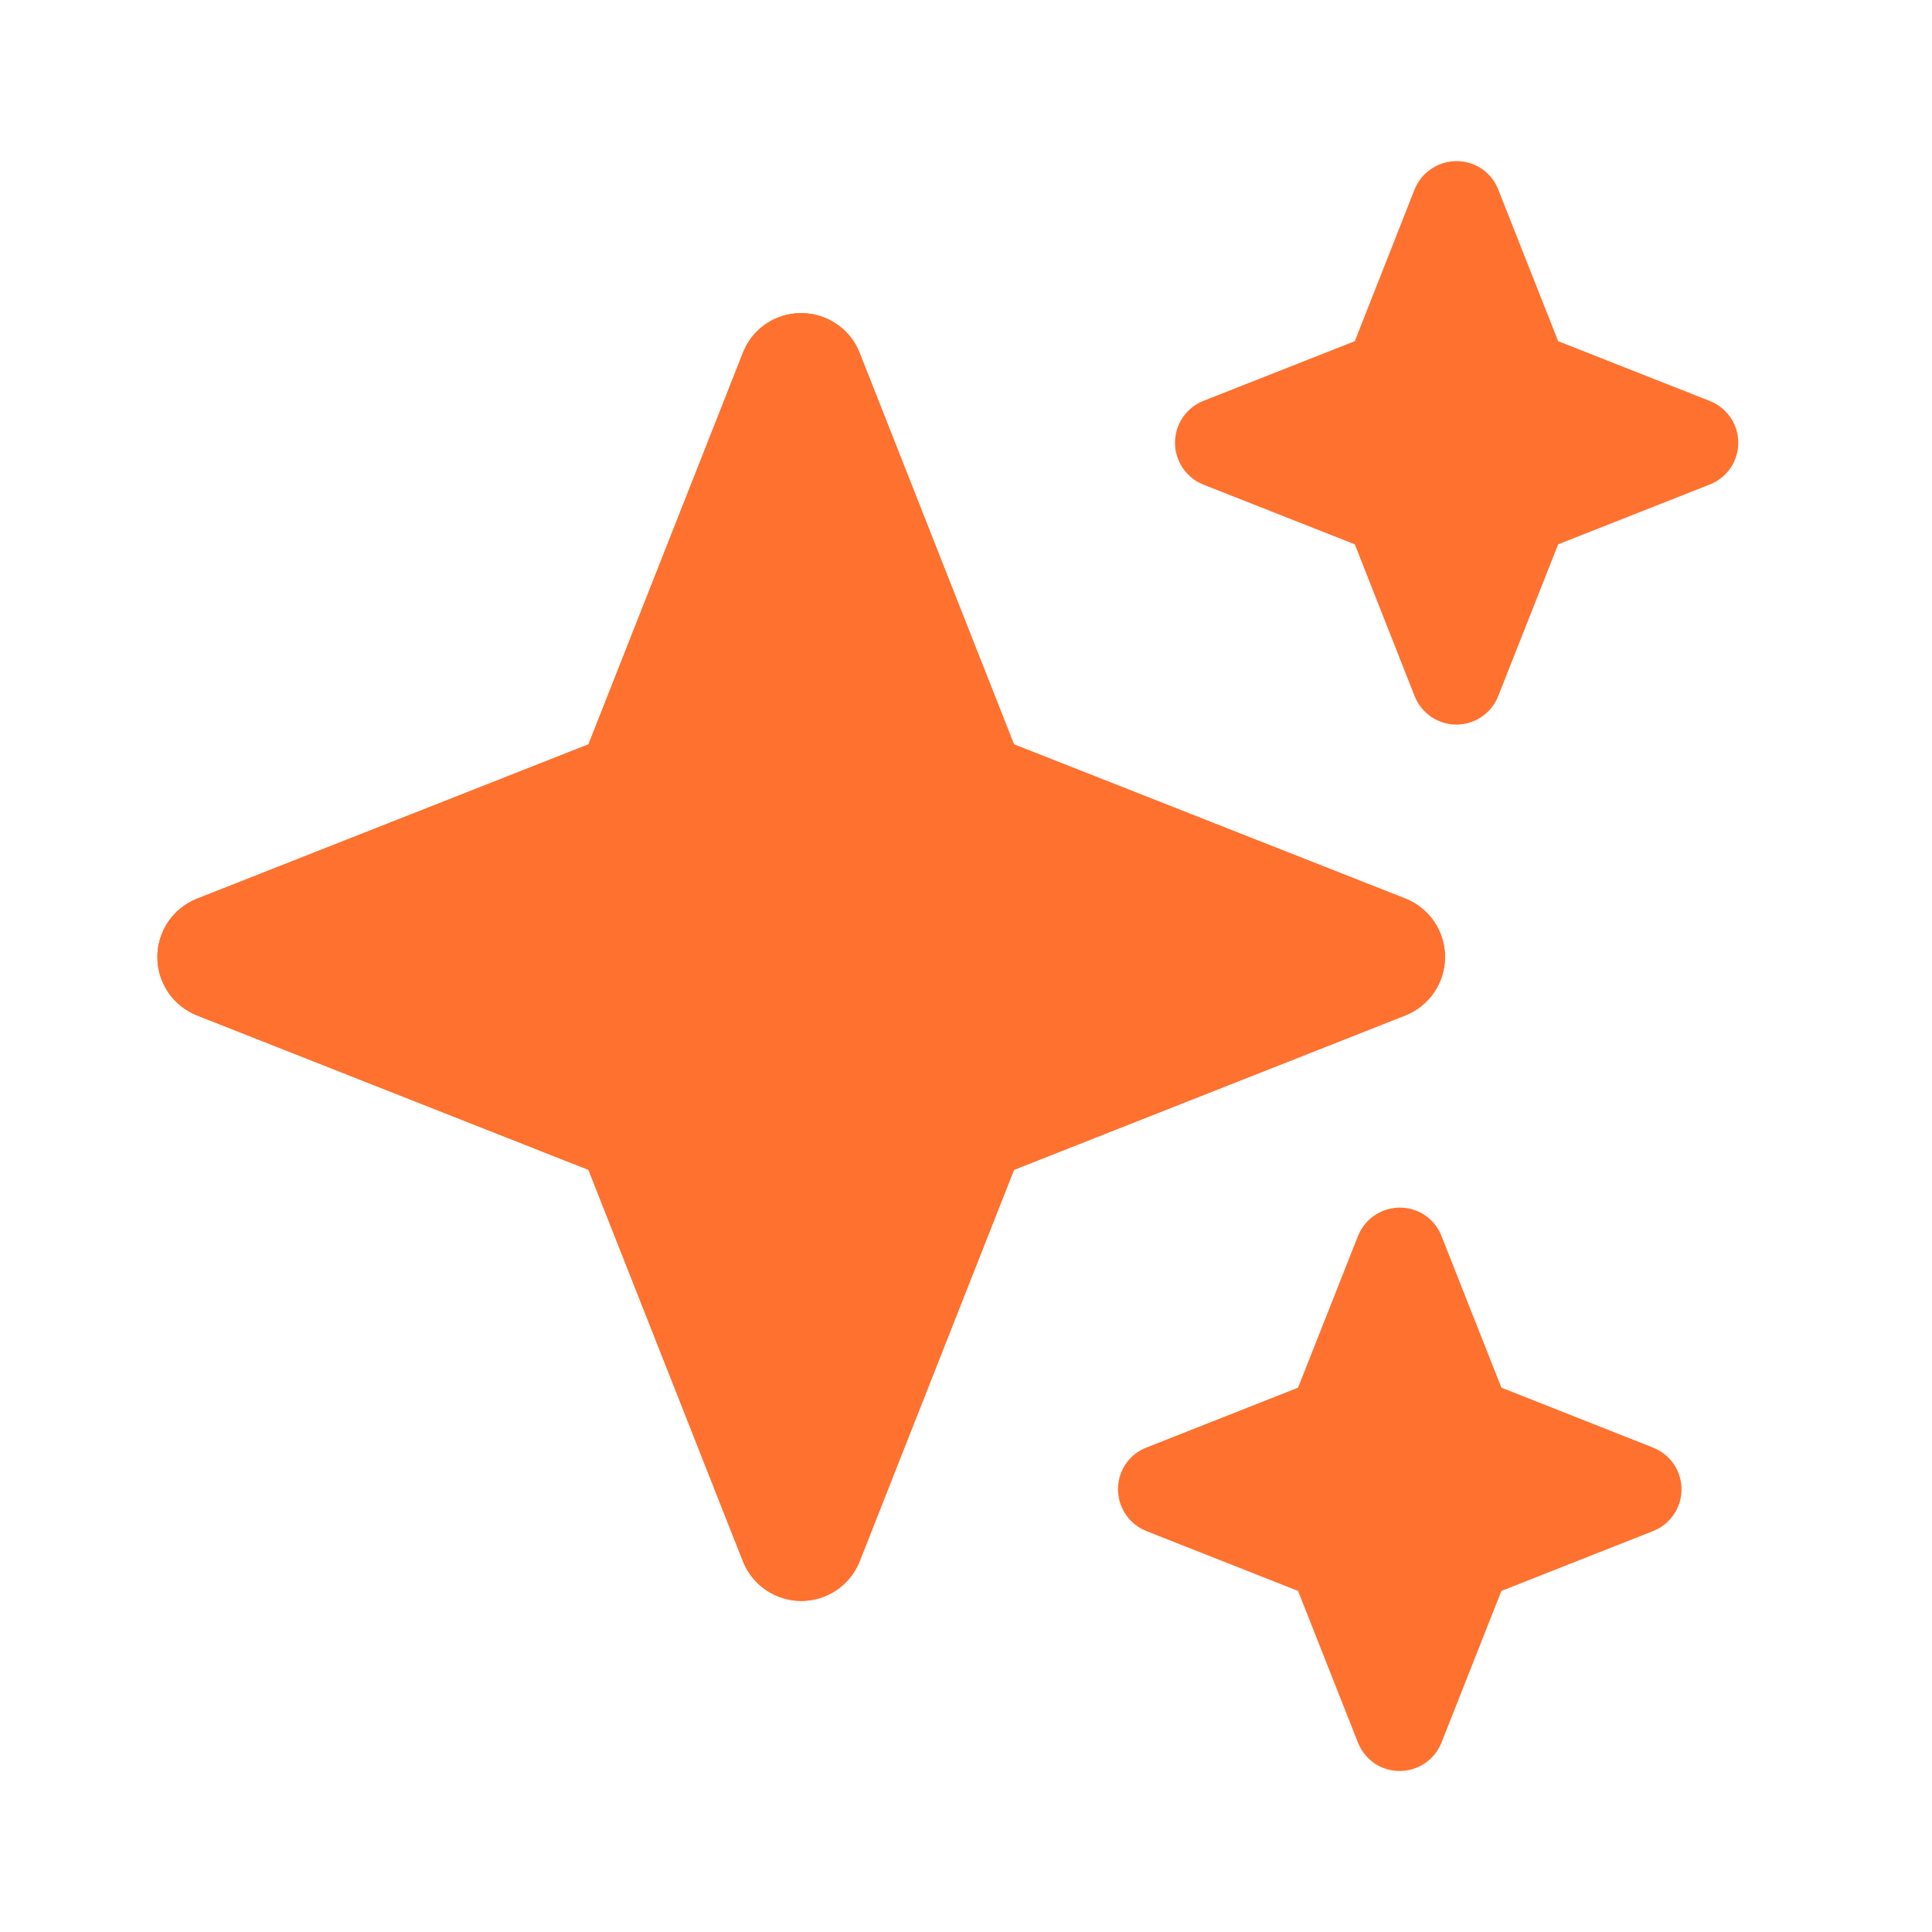 <svg width="80" height="80" viewBox="0 0 80 80" fill="none" xmlns="http://www.w3.org/2000/svg">
<path fill-rule="evenodd" clip-rule="evenodd" d="M58.577 7.84L56.1 14.127L49.82 16.603C49.475 16.743 49.181 16.982 48.973 17.29C48.765 17.599 48.654 17.962 48.654 18.333C48.654 18.705 48.765 19.068 48.973 19.376C49.181 19.684 49.475 19.924 49.82 20.063L56.1 22.54L58.577 28.827C58.714 29.174 58.952 29.471 59.26 29.681C59.569 29.891 59.934 30.003 60.307 30.003C60.68 30.003 61.044 29.891 61.353 29.681C61.661 29.471 61.9 29.174 62.037 28.827L64.52 22.54L70.797 20.063C71.145 19.927 71.444 19.69 71.655 19.381C71.866 19.072 71.979 18.707 71.979 18.333C71.979 17.959 71.866 17.594 71.655 17.285C71.444 16.977 71.145 16.739 70.797 16.603L64.52 14.127L62.037 7.843C61.944 7.606 61.803 7.39 61.623 7.21C61.443 7.03 61.227 6.889 60.99 6.797C60.531 6.619 60.02 6.629 59.569 6.825C59.117 7.021 58.761 7.383 58.577 7.84ZM56.23 51.183L53.75 57.46L47.473 59.94C47.235 60.032 47.018 60.172 46.837 60.352C46.655 60.533 46.513 60.749 46.42 60.987C46.241 61.446 46.251 61.958 46.449 62.411C46.646 62.863 47.014 63.219 47.473 63.4L53.75 65.877L56.23 72.157C56.42 72.637 56.797 73.017 57.277 73.207C57.736 73.386 58.248 73.376 58.7 73.179C59.152 72.983 59.508 72.615 59.69 72.157L62.17 65.877L68.447 63.4C68.795 63.264 69.094 63.026 69.305 62.718C69.516 62.409 69.629 62.044 69.629 61.67C69.629 61.296 69.516 60.931 69.305 60.622C69.094 60.313 68.795 60.076 68.447 59.94L62.17 57.46L59.69 51.183C59.598 50.944 59.457 50.727 59.276 50.545C59.096 50.364 58.879 50.223 58.64 50.13C58.181 49.952 57.669 49.963 57.218 50.16C56.767 50.357 56.411 50.725 56.23 51.183Z" fill="#FF712F"/>
<path fill-rule="evenodd" clip-rule="evenodd" d="M30.764 14.606L24.367 30.823L8.157 37.213C7.673 37.405 7.258 37.738 6.965 38.169C6.673 38.6 6.516 39.109 6.516 39.63C6.516 40.15 6.673 40.659 6.965 41.09C7.258 41.521 7.673 41.854 8.157 42.046L24.367 48.44L30.764 64.65C30.956 65.134 31.289 65.549 31.72 65.842C32.151 66.134 32.66 66.291 33.18 66.291C33.701 66.291 34.21 66.134 34.641 65.842C35.072 65.549 35.405 65.134 35.597 64.65L41.987 48.44L58.2 42.043C58.683 41.849 59.097 41.516 59.389 41.085C59.68 40.654 59.836 40.146 59.836 39.626C59.836 39.106 59.68 38.598 59.389 38.167C59.097 37.736 58.683 37.403 58.2 37.21L41.987 30.823L35.594 14.606C35.463 14.275 35.265 13.974 35.013 13.723C34.76 13.472 34.459 13.276 34.127 13.146C33.81 13.021 33.472 12.959 33.131 12.965C32.79 12.97 32.454 13.043 32.141 13.178C31.828 13.314 31.546 13.51 31.309 13.755C31.072 14 30.889 14.289 30.764 14.606Z" fill="#FF712F"/>
<path fill-rule="evenodd" clip-rule="evenodd" d="M30.764 14.607L24.367 30.823L8.157 37.213C7.673 37.406 7.258 37.739 6.965 38.169C6.673 38.6 6.516 39.109 6.516 39.63C6.516 40.151 6.673 40.66 6.965 41.091C7.258 41.522 7.673 41.855 8.157 42.047L24.367 48.44L30.764 64.65C30.956 65.134 31.289 65.549 31.72 65.842C32.151 66.135 32.66 66.291 33.18 66.291C33.701 66.291 34.21 66.135 34.641 65.842C35.072 65.549 35.405 65.134 35.597 64.65L41.987 48.44L58.2 42.043C58.683 41.85 59.097 41.517 59.389 41.086C59.68 40.655 59.836 40.147 59.836 39.627C59.836 39.107 59.68 38.599 59.389 38.168C59.097 37.737 58.683 37.404 58.2 37.21L41.987 30.823L35.594 14.607C35.463 14.275 35.265 13.975 35.013 13.724C34.76 13.473 34.459 13.276 34.127 13.147C33.81 13.021 33.472 12.96 33.131 12.965C32.79 12.971 32.454 13.043 32.141 13.179C31.828 13.315 31.546 13.51 31.309 13.755C31.072 14 30.889 14.29 30.764 14.607Z" fill="#FF712F"/>
</svg>
